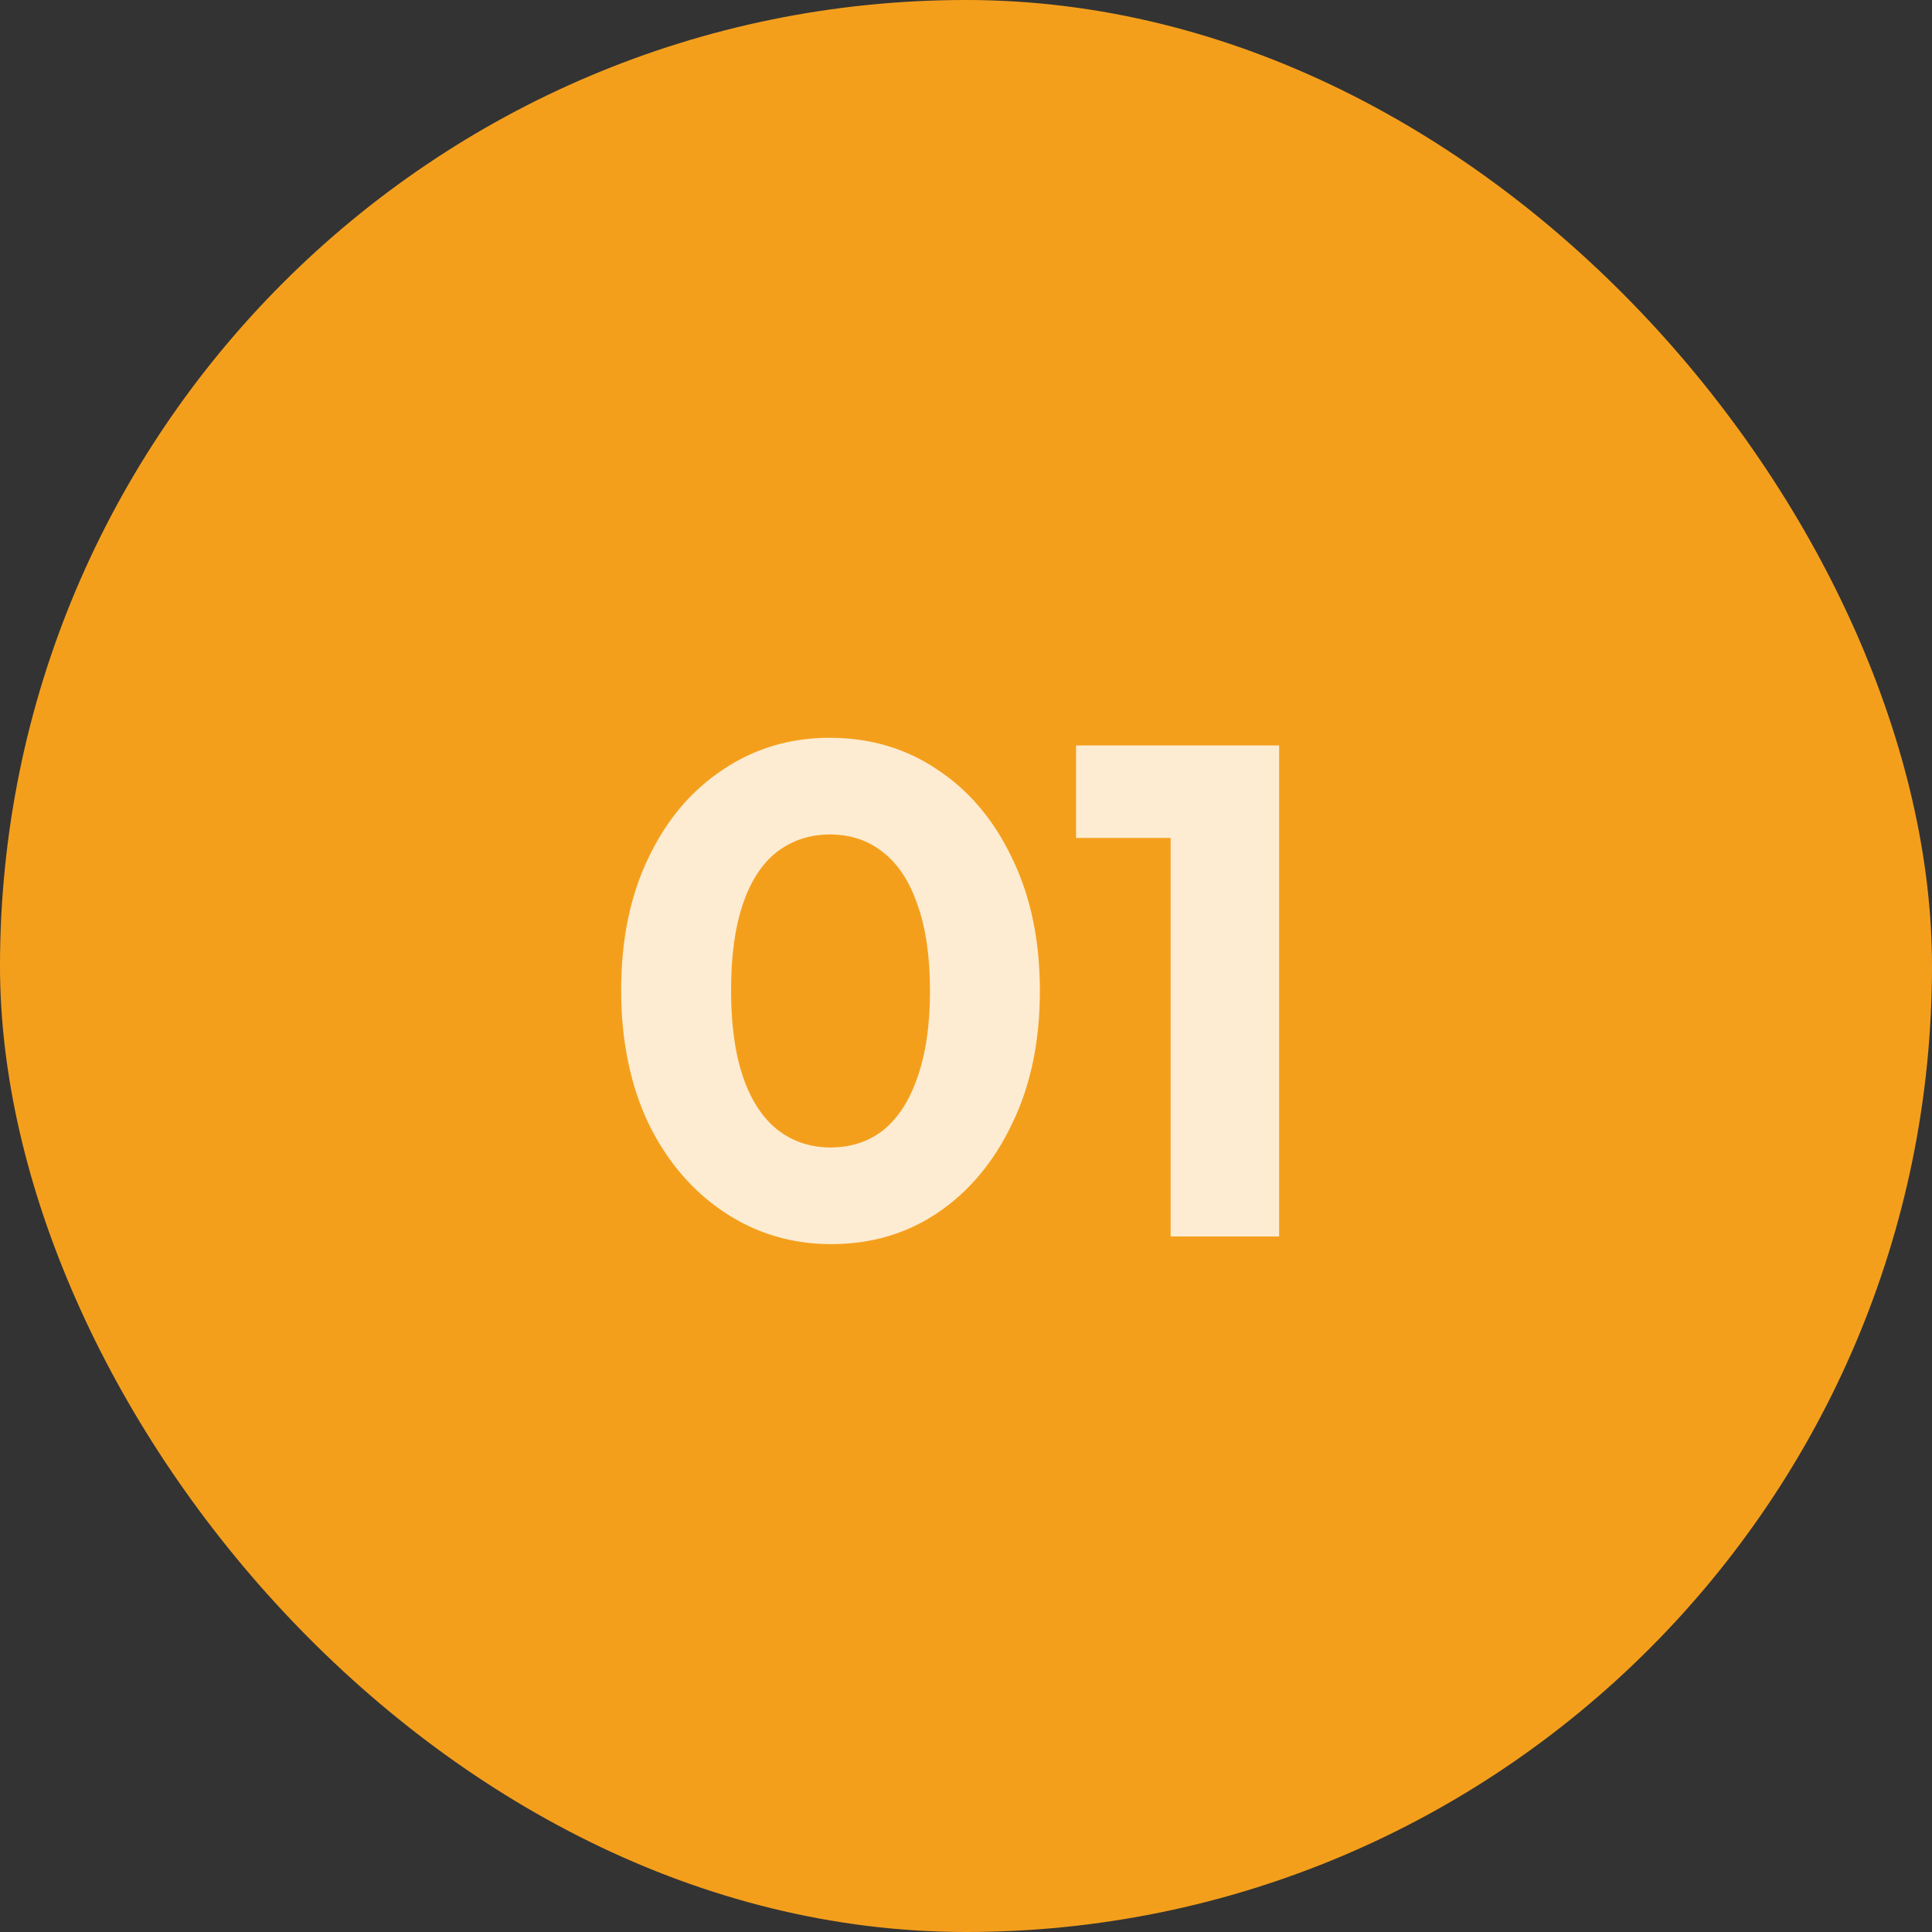<svg xmlns="http://www.w3.org/2000/svg" width="50" height="50" viewBox="0 0 50 50" fill="none"><rect x="0" y="0" width="50" height="50" fill="#333333" stroke="none"/><rect width="50" height="50" rx="25" fill="#F49F1C"></rect><path d="M21.512 32.198C20.492 32.198 19.568 31.922 18.74 31.37C17.912 30.818 17.258 30.05 16.778 29.066C16.31 28.07 16.076 26.924 16.076 25.628C16.076 24.32 16.31 23.18 16.778 22.208C17.246 21.224 17.888 20.462 18.704 19.922C19.52 19.37 20.444 19.094 21.476 19.094C22.52 19.094 23.45 19.37 24.266 19.922C25.082 20.462 25.724 21.224 26.192 22.208C26.672 23.192 26.912 24.338 26.912 25.646C26.912 26.954 26.672 28.1 26.192 29.084C25.724 30.068 25.082 30.836 24.266 31.388C23.462 31.928 22.544 32.198 21.512 32.198ZM21.494 29.696C22.022 29.696 22.478 29.546 22.862 29.246C23.246 28.934 23.54 28.478 23.744 27.878C23.96 27.266 24.068 26.522 24.068 25.646C24.068 24.758 23.96 24.014 23.744 23.414C23.54 22.814 23.246 22.364 22.862 22.064C22.478 21.752 22.016 21.596 21.476 21.596C20.96 21.596 20.504 21.746 20.108 22.046C19.724 22.346 19.43 22.796 19.226 23.396C19.022 23.996 18.92 24.74 18.92 25.628C18.92 26.516 19.022 27.26 19.226 27.86C19.43 28.46 19.724 28.916 20.108 29.228C20.504 29.54 20.966 29.696 21.494 29.696ZM30.296 32V19.292H33.104V32H30.296ZM27.848 21.686V19.292H32.924V21.686H27.848Z" fill="white" fill-opacity="0.8"></path></svg>